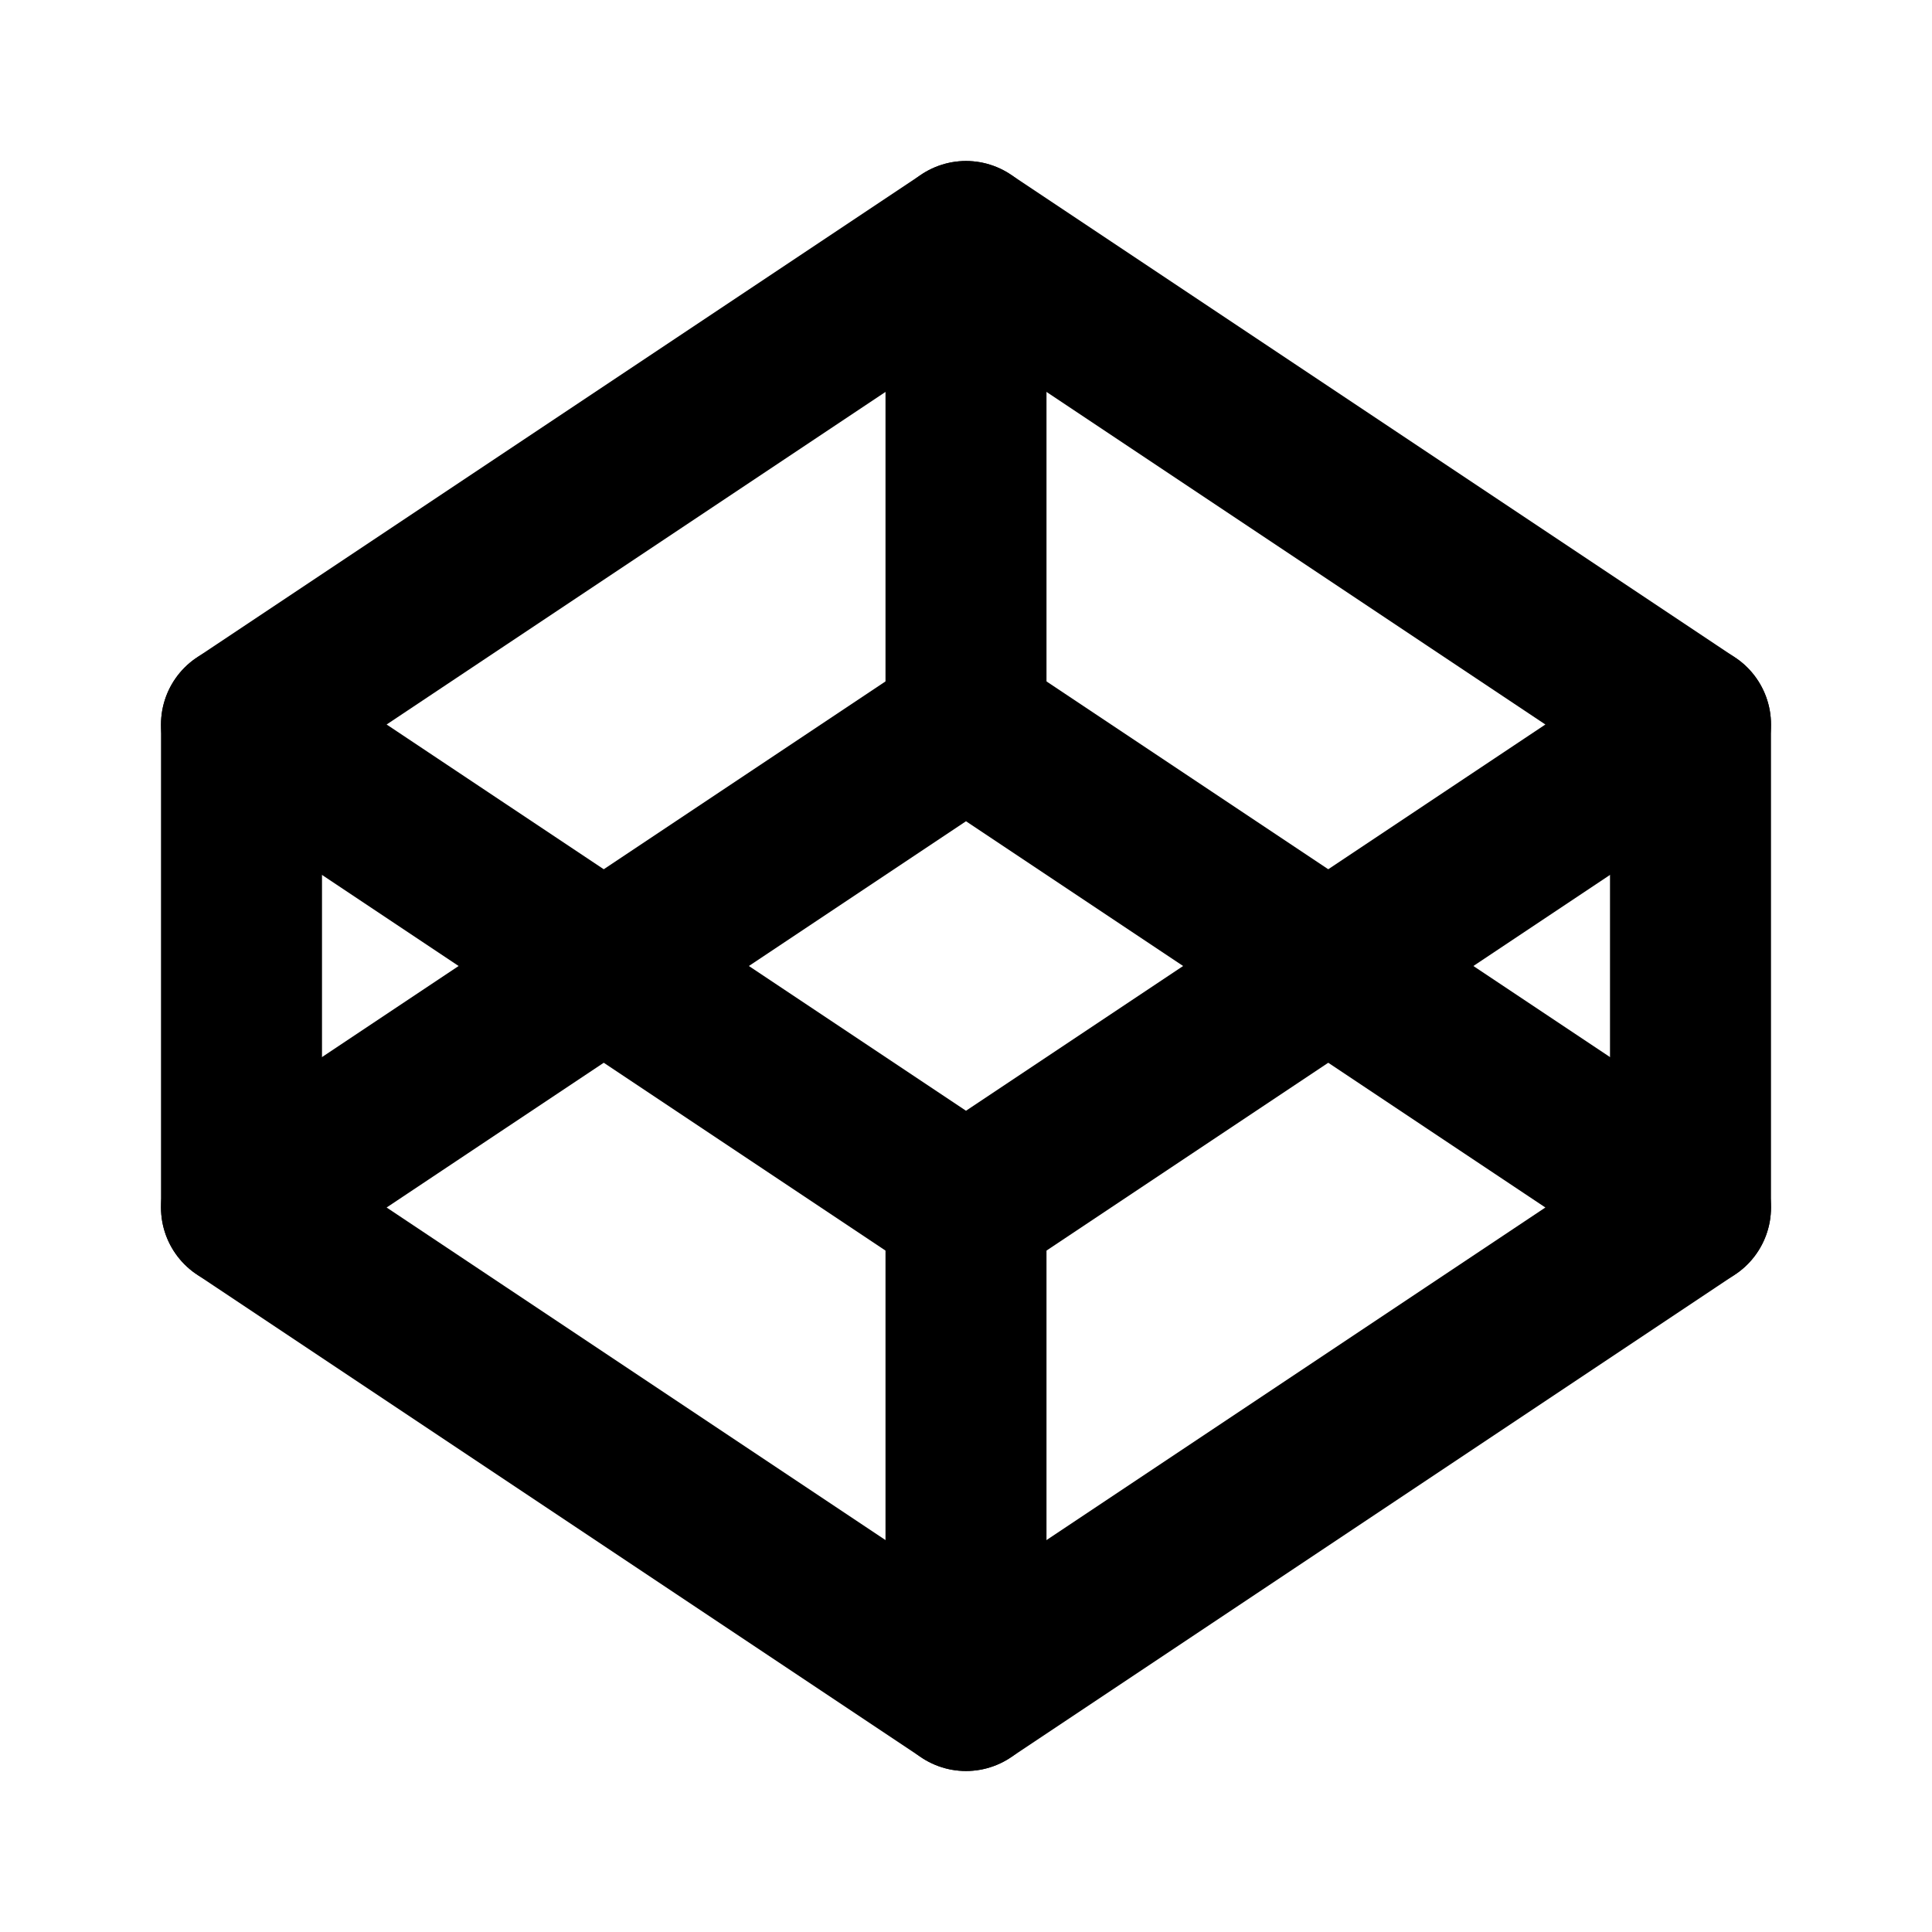 <svg  xmlns="http://www.w3.org/2000/svg"  width="24"  height="24"  viewBox="0 0 24 24"  fill="none"  stroke="currentColor"  stroke-width="2"  stroke-linecap="round"  stroke-linejoin="round"  class="icon icon-tabler icons-tabler-outline icon-tabler-brand-codepen"><path stroke="none" d="M0 0h24v24H0z" fill="none"/><path d="M3 15l9 6l9 -6l-9 -6l-9 6" /><path d="M3 9l9 6l9 -6l-9 -6l-9 6" /><path d="M3 9l0 6" /><path d="M21 9l0 6" /><path d="M12 3l0 6" /><path d="M12 15l0 6" /></svg>